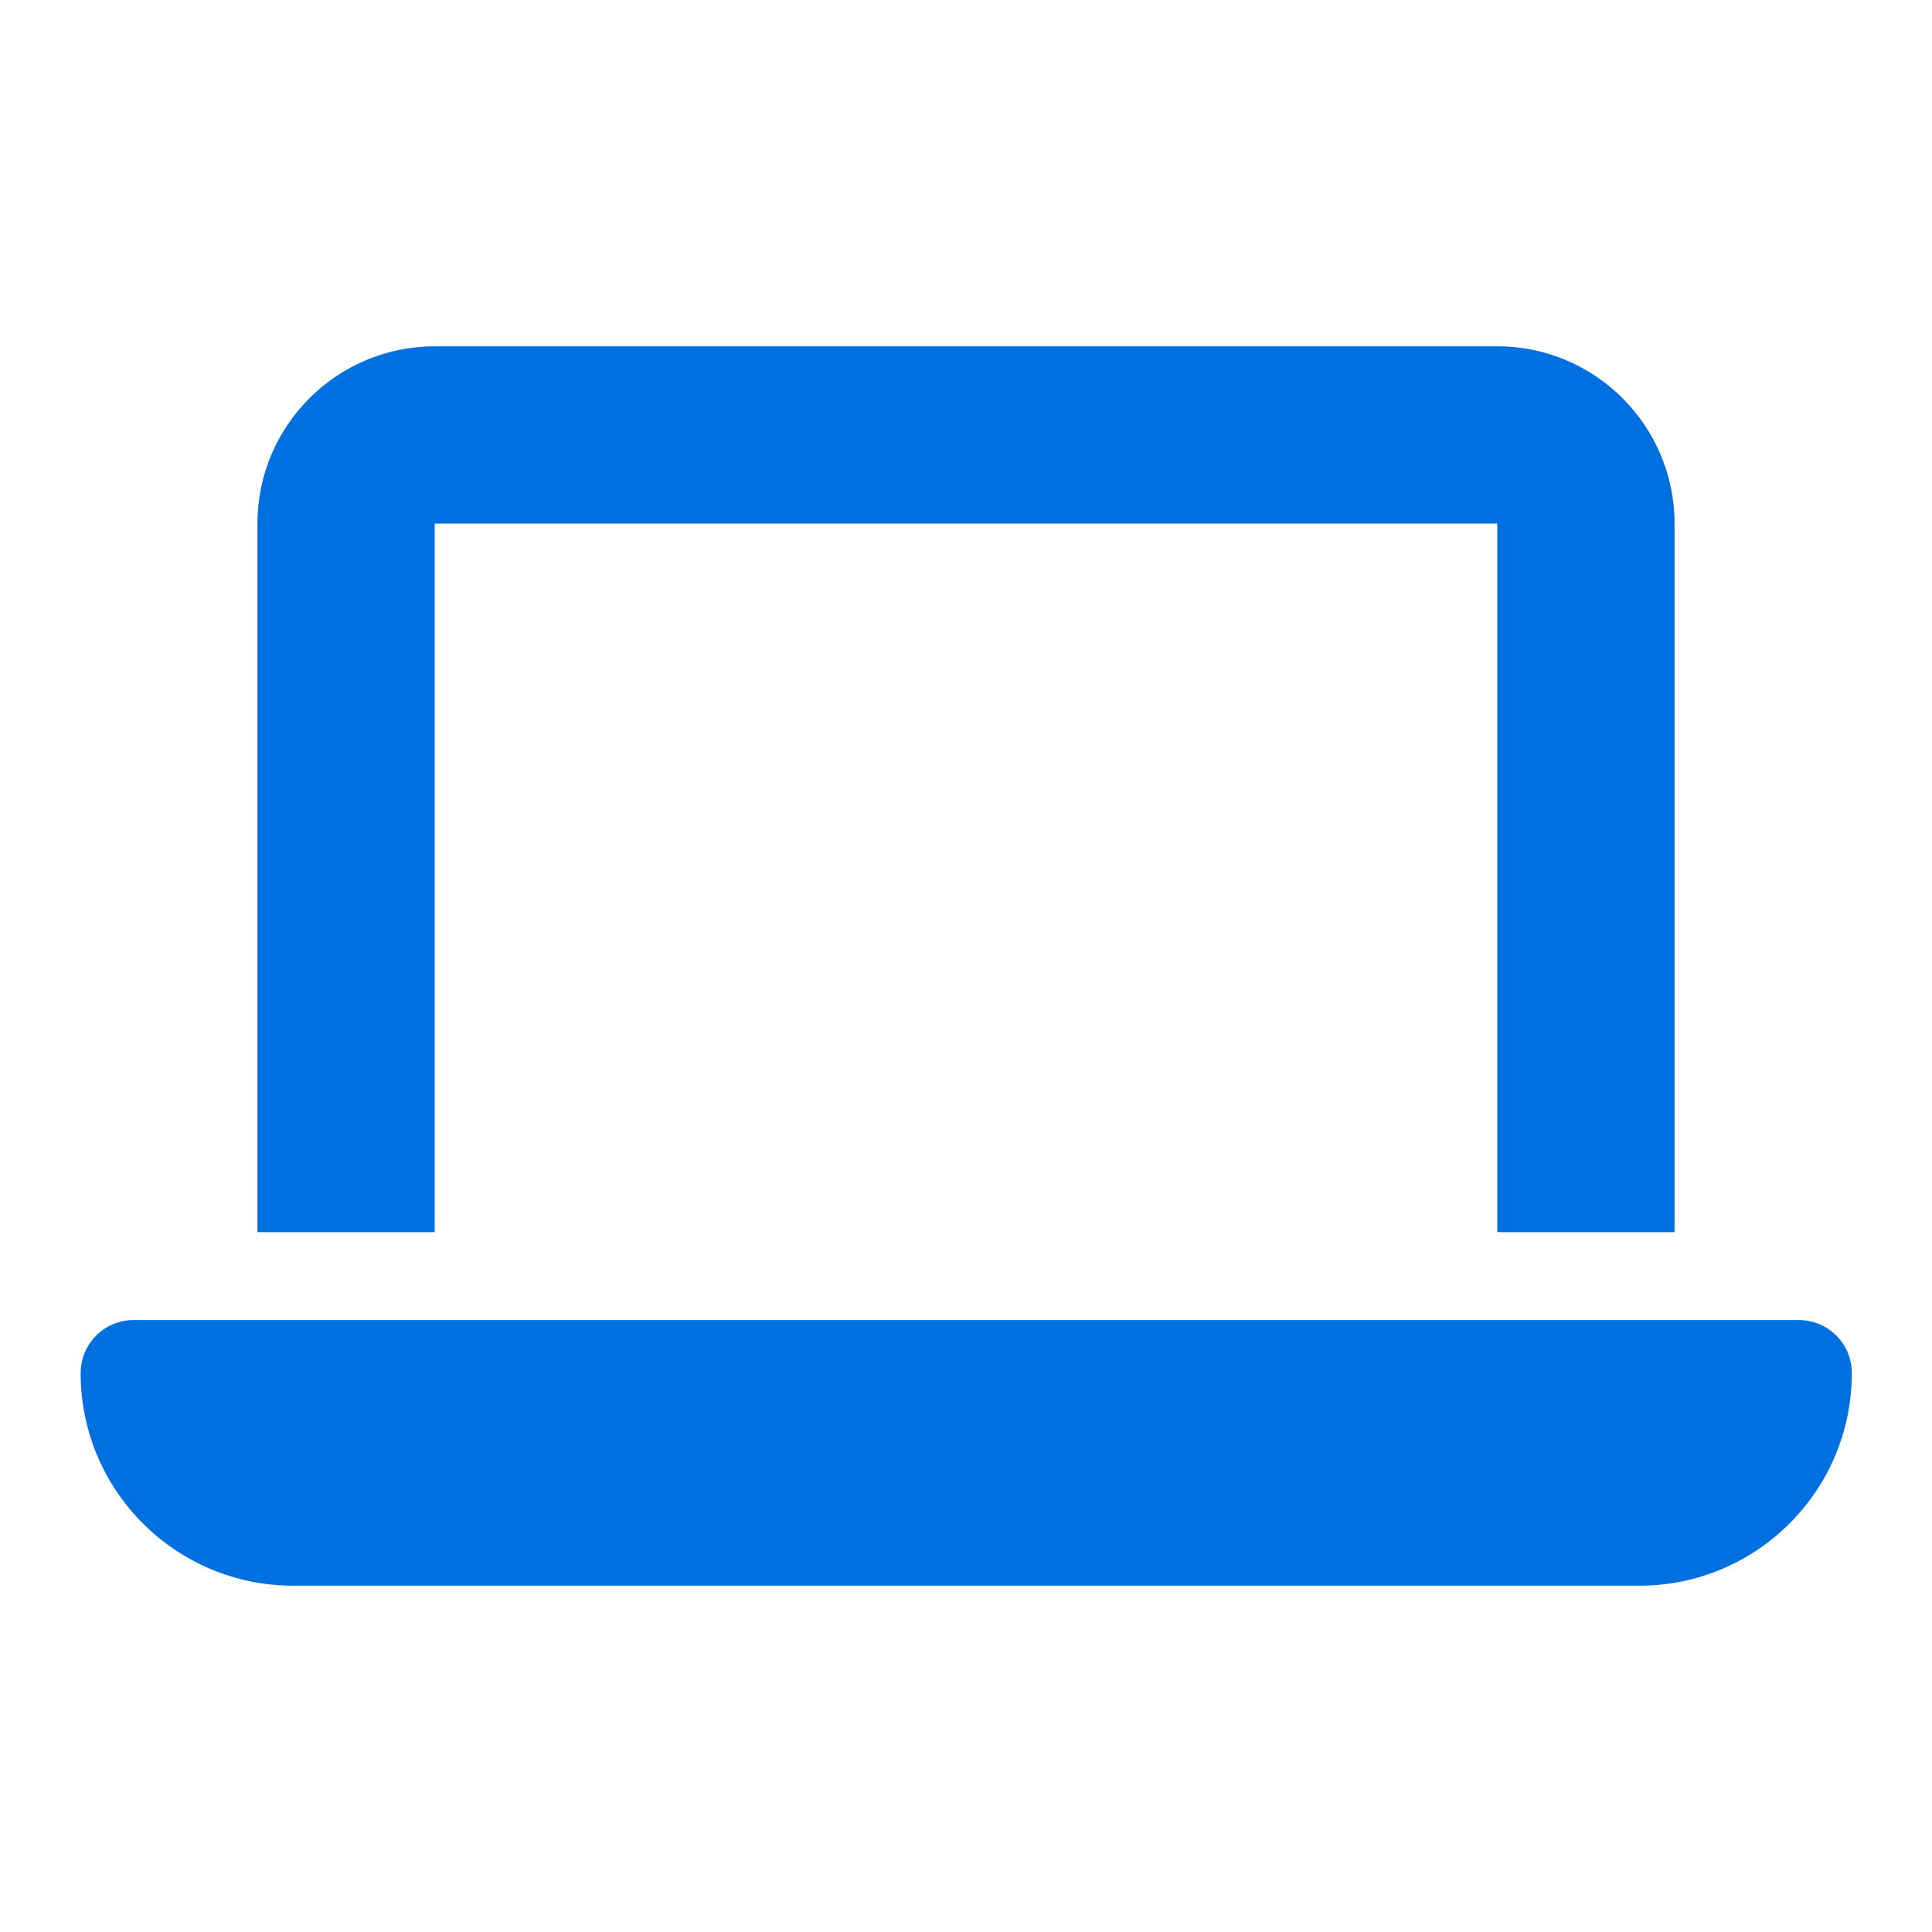 <?xml version="1.0" encoding="UTF-8"?>
<svg id="Layer_2" data-name="Layer 2" xmlns="http://www.w3.org/2000/svg" viewBox="0 0 40 40">
  <defs>
    <style>
      .cls-1 {
        fill: none;
      }

      .cls-2 {
        fill: #0070e0;
      }
    </style>
  </defs>
  <g id="Layer_1-2" data-name="Layer 1">
    <path class="cls-2" d="M9,7.17c-2.02,0-3.67,1.64-3.67,3.67v14.67h3.67v-14.67h22v14.67h3.67v-14.67c0-2.02-1.64-3.67-3.67-3.67H9ZM2.77,27.33c-.61,0-1.1.49-1.1,1.1,0,2.43,1.97,4.4,4.4,4.4h27.87c2.43,0,4.4-1.97,4.4-4.4,0-.61-.49-1.1-1.1-1.1H2.77Z"/>
    <rect class="cls-1" width="40" height="40"/>
  </g>
</svg>
